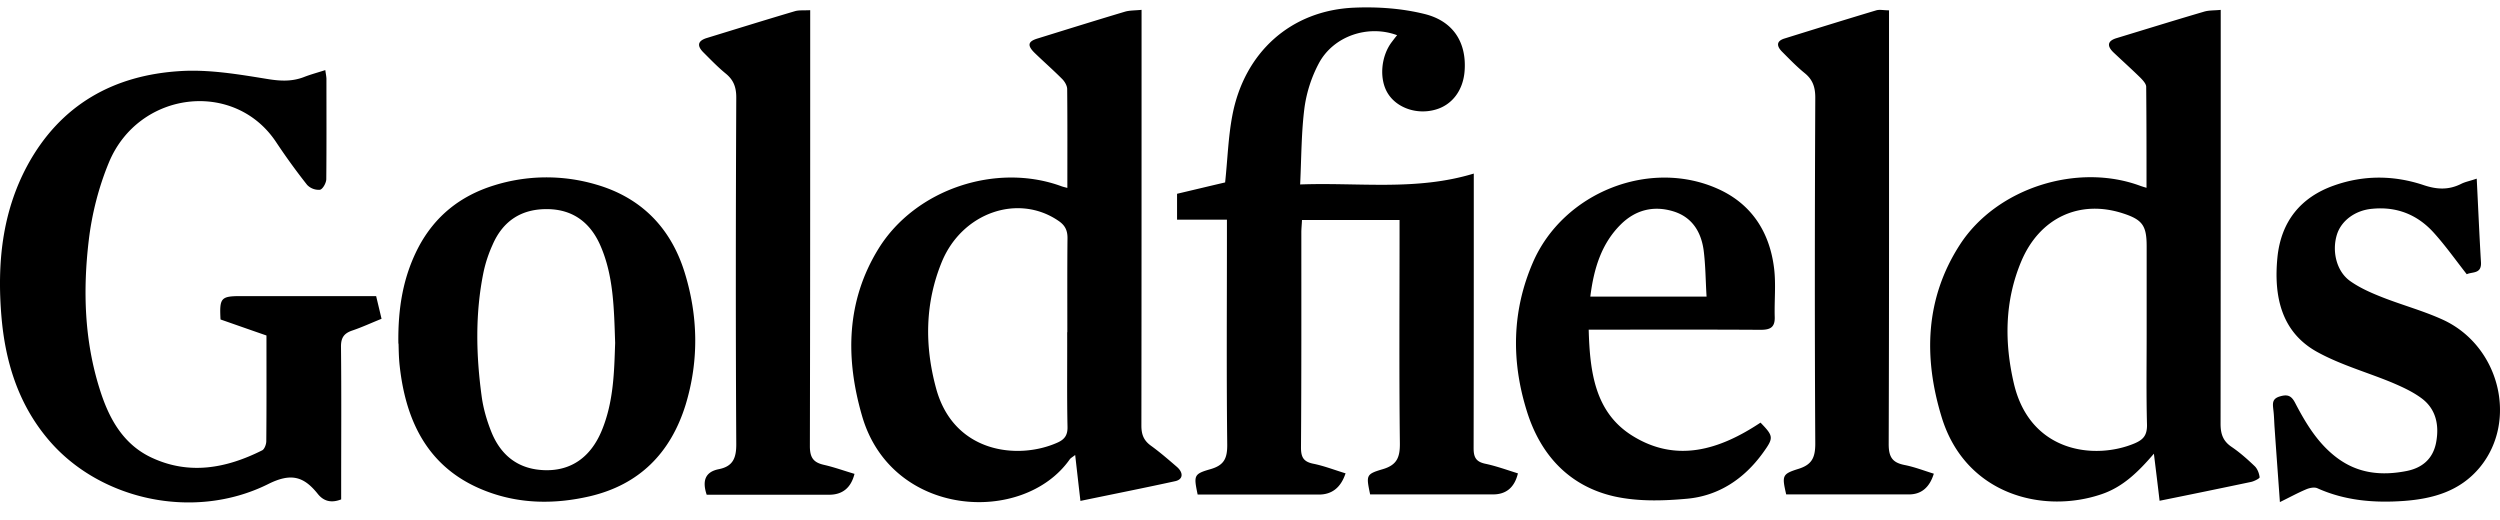 <svg width="101" height="21" viewBox="0 0 101 21" fill="none" xmlns="http://www.w3.org/2000/svg"><path d="M54.356 19.137c-.19.562-.546.843-1.07.843h-4.901c-.158-.768-.165-.83.515-1.025.542-.155.687-.424.68-.998-.032-2.812-.012-5.624-.012-8.436v-.647h-2.015V7.829c.634-.149 1.301-.31 1.942-.459.099-.924.125-1.827.29-2.697C50.268 2.11 52.157.418 54.706.31c.944-.04 1.928.027 2.847.256 1.175.29 1.697 1.167 1.618 2.286-.053.79-.502 1.39-1.182 1.578-.734.21-1.54-.06-1.91-.64-.37-.574-.297-1.511.153-2.098.066-.087.132-.175.211-.27-1.176-.438-2.576.034-3.164 1.14a5.391 5.391 0 00-.574 1.76c-.132.998-.126 2.016-.179 3.13 2.378-.089 4.683.269 7.015-.44v.73c0 3.452 0 6.911-.007 10.364 0 .364.093.546.462.627.45.094.892.256 1.328.391-.137.57-.476.854-1.017.85h-4.954c-.158-.77-.178-.816.509-1.019.574-.168.7-.478.693-1.052-.033-2.812-.013-5.624-.013-8.436v-.58H52.6c-.006.176-.026.344-.026.506 0 2.9.006 5.793-.014 8.686 0 .39.1.573.49.654.435.087.851.25 1.313.391m32.362-5.664V9.953c0-.843-.171-1.079-.964-1.335-1.75-.567-3.368.182-4.108 1.955-.667 1.598-.68 3.264-.29 4.93.66 2.798 3.289 3.081 4.88 2.407.344-.148.502-.323.496-.748-.033-1.234-.014-2.468-.014-3.71M89.717.405v.661c0 5.354 0 10.709-.006 16.056 0 .418.105.702.442.93.33.223.634.493.925.77.119.107.191.296.211.458.007.047-.218.162-.343.189-1.215.256-2.43.506-3.699.762-.072-.62-.145-1.207-.23-1.902-.642.749-1.256 1.342-2.101 1.632-2.371.816-5.515.027-6.473-3.108-.74-2.415-.667-4.802.74-6.973 1.486-2.293 4.755-3.318 7.298-2.367.06.02.119.04.238.074 0-1.382 0-2.731-.013-4.08 0-.121-.133-.263-.231-.364-.357-.35-.734-.688-1.097-1.032-.27-.263-.231-.465.139-.573 1.175-.357 2.345-.721 3.52-1.065.198-.061.41-.047.68-.074M43.12 13.426c0-1.268-.006-2.543.007-3.81 0-.33-.112-.526-.376-.702-1.618-1.099-3.87-.33-4.696 1.653-.687 1.665-.707 3.392-.238 5.118.707 2.623 3.316 2.906 4.9 2.198.291-.128.423-.303.41-.654-.026-1.268-.007-2.535-.013-3.81m.007-5.833c0-1.349.006-2.67-.007-3.985 0-.142-.106-.317-.211-.418-.357-.358-.734-.688-1.097-1.039-.317-.31-.284-.472.126-.593 1.175-.364 2.344-.729 3.52-1.08.185-.053.39-.046.667-.073v.633c0 5.388 0 10.776-.007 16.164 0 .358.093.6.383.81.364.263.707.56 1.05.856.278.243.252.512-.072.58-1.261.276-2.523.526-3.824.796-.073-.627-.139-1.214-.212-1.855-.112.088-.184.122-.224.182-1.882 2.664-7.2 2.36-8.388-1.767-.674-2.326-.64-4.632.667-6.75 1.493-2.414 4.775-3.493 7.41-2.515.06.02.12.034.218.06m-32.356 5.962c-.647-.223-1.254-.438-1.855-.647-.047-.877.013-.944.838-.944h5.449c.073.31.139.58.218.917-.403.161-.792.343-1.195.478-.33.115-.45.297-.443.668.02 1.861.007 3.722.007 5.59v.56c-.396.155-.707.08-.951-.23-.568-.707-1.083-.849-2.008-.384-3.032 1.504-6.889.62-8.936-1.881C.725 16.27.21 14.592.058 12.785c-.178-2.124.02-4.194 1.05-6.103C2.45 4.214 4.61 3.034 7.284 2.872c1.176-.074 2.378.135 3.547.324.508.081.964.101 1.44-.08.277-.109.56-.183.871-.284.02.142.04.243.046.337 0 1.355.007 2.71-.006 4.066 0 .155-.145.412-.258.432a.649.649 0 01-.515-.196 26.096 26.096 0 01-1.242-1.712C9.49 3.203 5.613 3.66 4.404 6.554c-.416.998-.693 2.09-.819 3.163-.238 2.01-.178 4.026.436 5.981.363 1.174.931 2.232 2.08 2.779 1.533.728 3.039.445 4.492-.284.092-.047.165-.242.165-.37.013-1.403.007-2.813.007-4.262m14.087.296c-.046-1.416-.066-2.71-.588-3.918-.403-.937-1.103-1.47-2.12-1.49-1.05-.02-1.816.452-2.245 1.443a5.35 5.35 0 00-.364 1.1c-.343 1.678-.303 3.364-.072 5.05.066.465.198.924.37 1.362.39 1.005 1.122 1.572 2.206 1.592 1.037.02 1.822-.526 2.265-1.585.495-1.18.509-2.434.548-3.554zm-8.758.027c-.02-1.463.198-2.71.806-3.884.674-1.281 1.71-2.09 3.052-2.508a7.093 7.093 0 014.12-.04c1.804.518 3.02 1.725 3.587 3.553.548 1.767.581 3.567.04 5.347-.608 1.963-1.883 3.23-3.864 3.696-1.42.33-2.84.317-4.207-.21-2.266-.87-3.223-2.717-3.48-5.05-.04-.35-.04-.708-.047-.91m52.844-1.902c-.04-.647-.04-1.268-.119-1.875-.105-.748-.475-1.335-1.228-1.564-.8-.243-1.526-.054-2.114.526-.792.782-1.096 1.8-1.235 2.92h4.696v-.007zm-4.762 1.335c.047 1.713.251 3.331 1.737 4.276 1.803 1.14 3.56.58 5.205-.513.535.553.535.614.099 1.22-.766 1.06-1.797 1.74-3.071 1.855-.965.088-1.968.115-2.906-.088-1.83-.404-3.012-1.665-3.567-3.466-.627-2.016-.6-4.032.251-5.995 1.229-2.832 4.742-4.221 7.51-2.953 1.334.613 2.054 1.74 2.232 3.19.08.647.007 1.314.026 1.968.014.439-.198.52-.58.52-2.088-.014-4.181-.007-6.269-.007h-.667v-.007zm35.877-6.089c.059 1.166.105 2.266.171 3.365.033.492-.35.384-.574.492-.45-.573-.859-1.153-1.328-1.672-.667-.742-1.512-1.072-2.503-.971-.667.06-1.235.472-1.413 1.038-.212.675-.02 1.49.535 1.882.39.276.838.472 1.28.647.82.324 1.678.553 2.471.917 2.292 1.059 3.032 4.086 1.486 5.961-.799.965-1.889 1.268-3.058 1.356-1.202.087-2.384-.007-3.507-.513-.125-.054-.317-.013-.456.047-.337.142-.654.317-1.056.513-.073-1.032-.146-2.003-.212-2.967-.02-.256-.02-.506-.053-.762-.026-.25-.059-.445.265-.54.317-.094.468-.027.62.27.436.836.925 1.645 1.698 2.219.852.633 1.796.721 2.794.526.627-.122 1.063-.48 1.195-1.133.139-.708.007-1.376-.594-1.814-.357-.263-.773-.452-1.183-.627-1.01-.418-2.08-.715-3.031-1.241-1.46-.81-1.75-2.273-1.599-3.817.146-1.443.932-2.428 2.292-2.906 1.202-.425 2.424-.412 3.613-.014.542.182 1.01.202 1.513-.047.171-.088.37-.121.62-.21M32.732.418v.735c0 5.624 0 11.248-.013 16.872 0 .472.151.66.568.755.416.095.825.243 1.235.364-.141.562-.483.843-1.024.843H28.55c-.191-.573-.053-.924.489-1.032.574-.114.713-.451.706-1.038-.026-4.66-.02-9.32 0-13.98 0-.41-.105-.7-.416-.957-.323-.263-.614-.566-.911-.863-.264-.263-.238-.465.132-.58 1.189-.364 2.378-.735 3.567-1.086.165-.047.356-.026.614-.04m43.585.014v.647c0 5.624.007 11.248-.013 16.872 0 .54.165.748.647.843.403.08.786.23 1.176.35-.172.558-.507.837-1.004.837h-4.96c-.172-.756-.172-.823.495-1.032.541-.169.68-.452.68-1.018-.026-4.66-.02-9.32 0-13.98 0-.431-.106-.734-.436-.997-.323-.263-.614-.567-.911-.864-.205-.209-.245-.418.099-.526 1.235-.384 2.47-.768 3.712-1.14.138-.04.29 0 .522 0" fill="#000"/></svg>